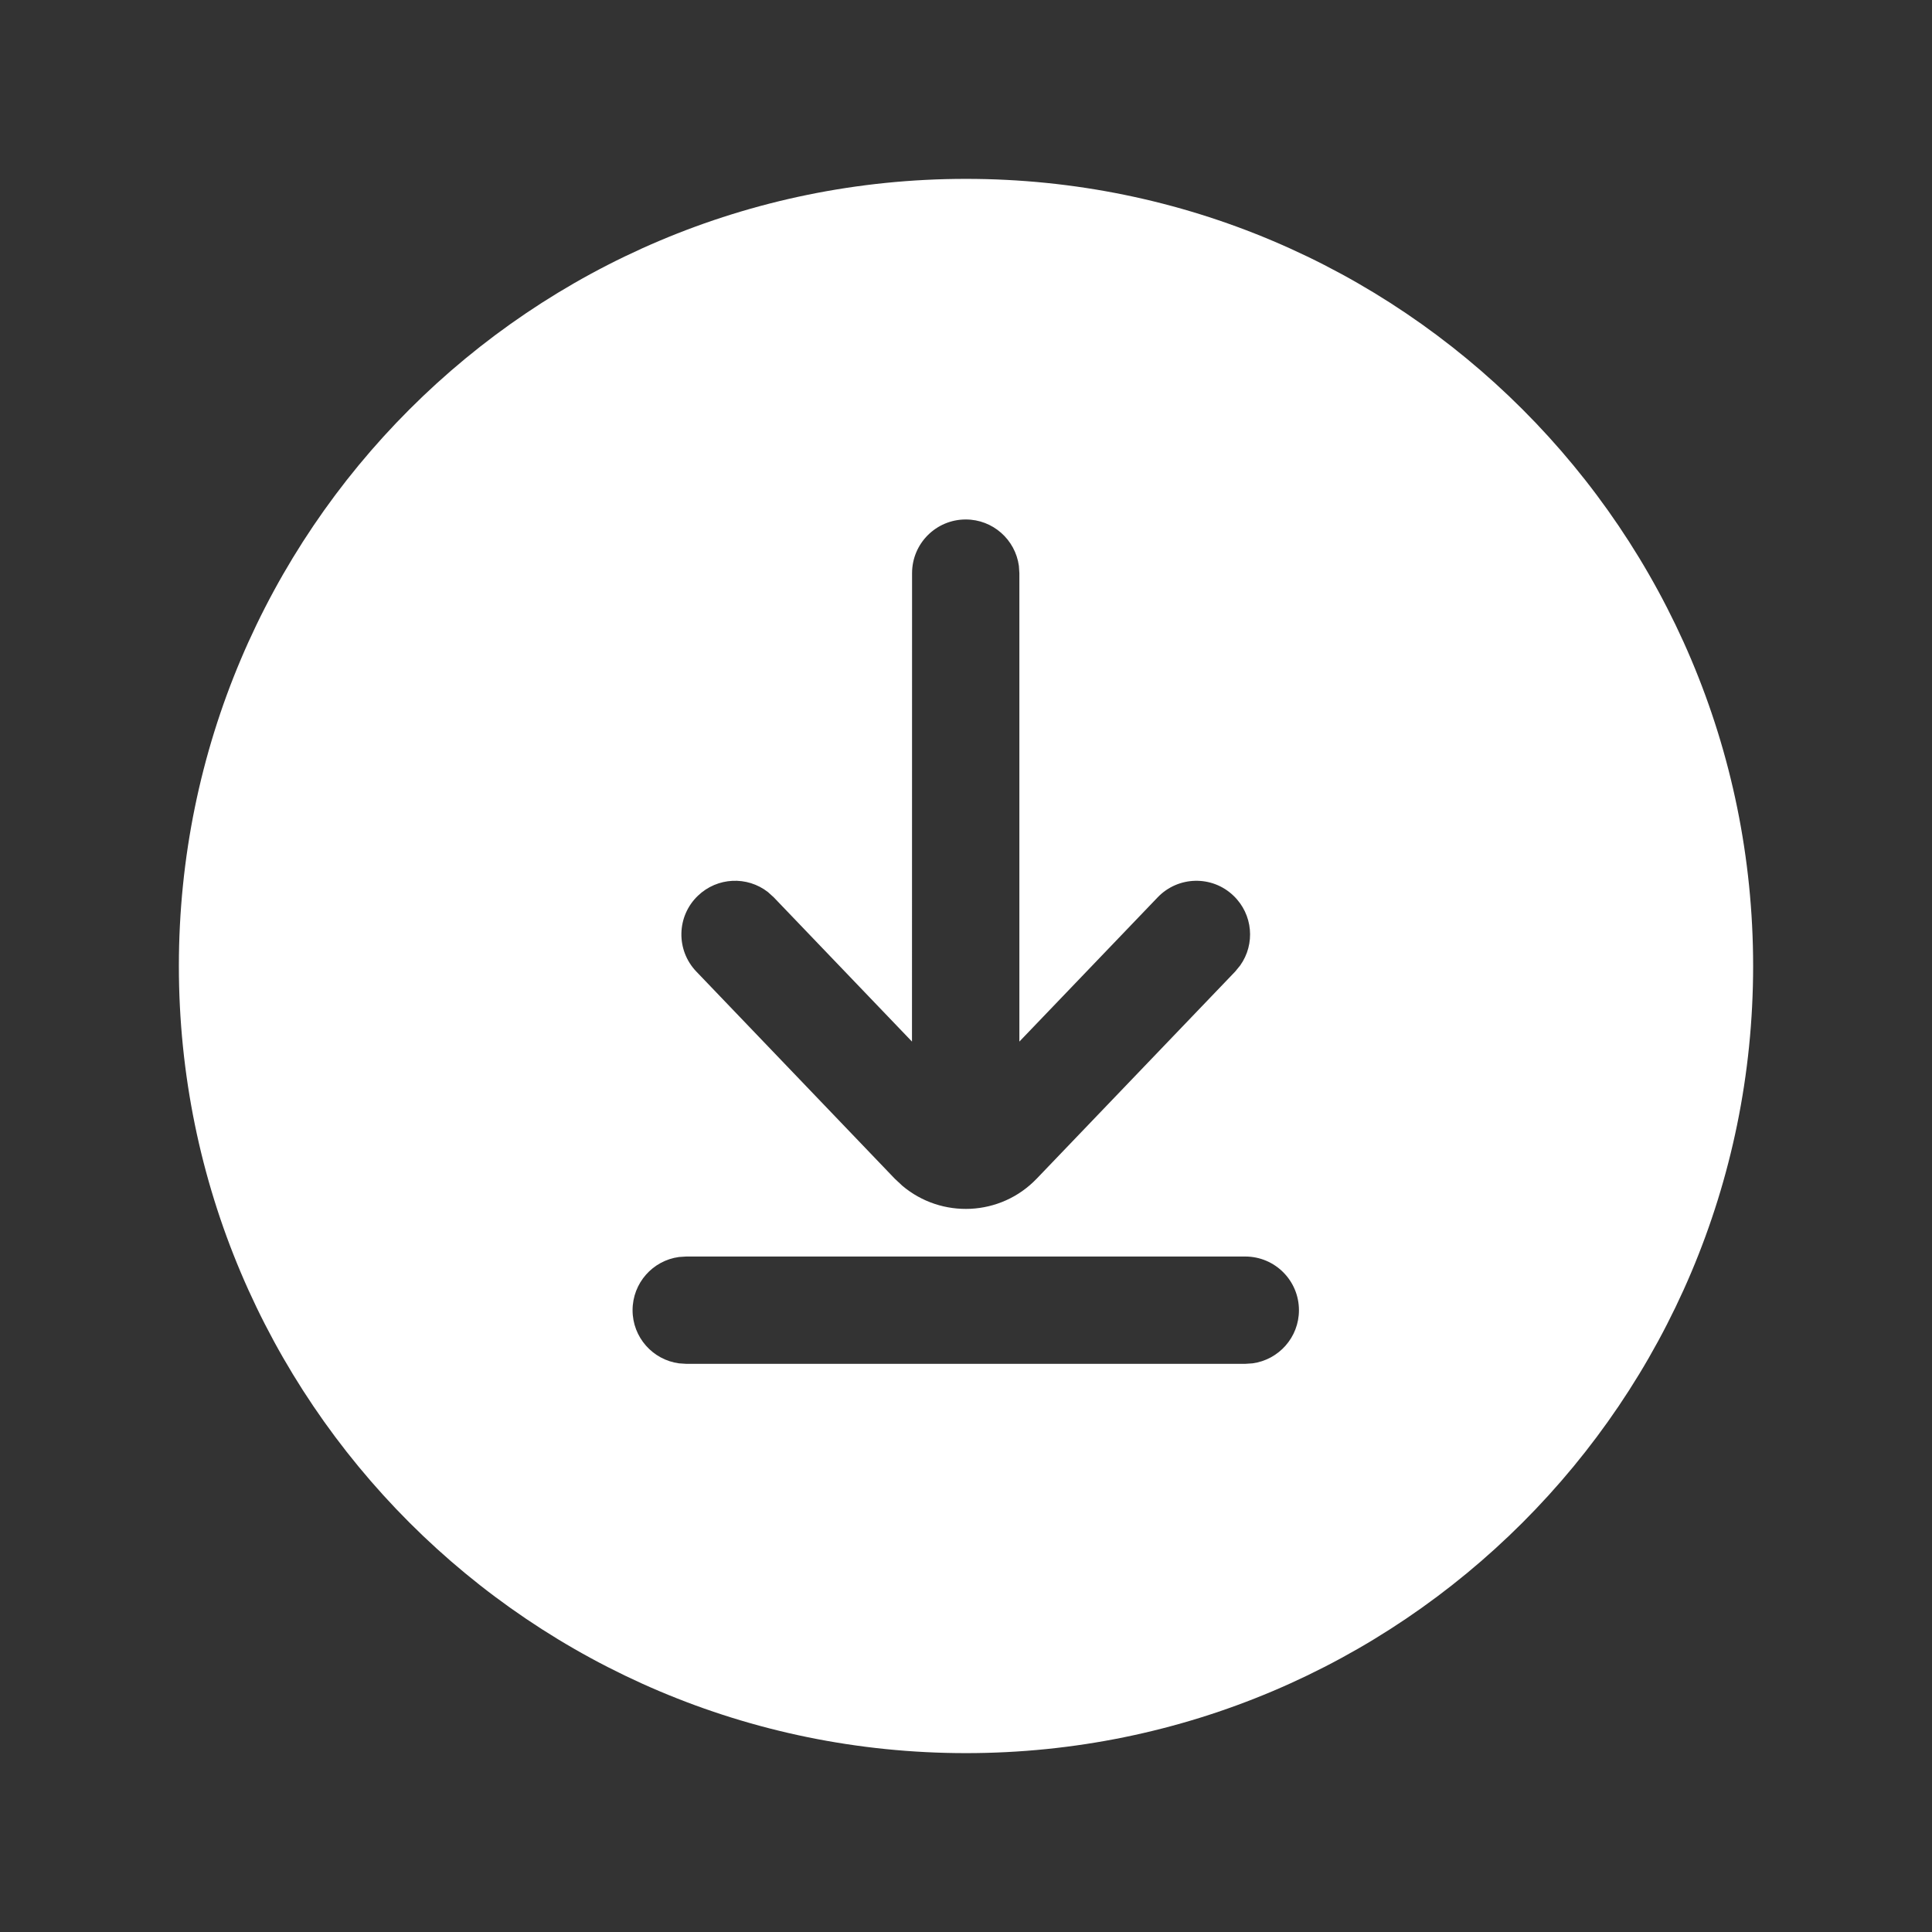 <svg width="24" height="24" viewBox="0 0 24 24" fill="none" xmlns="http://www.w3.org/2000/svg">
<rect x="0" y="0" width="24" height="24" fill="#333333" stroke="none"/>
<path fill-rule="evenodd" clip-rule="evenodd" d="M12 2.222C17.4 2.222 21.778 6.6 21.778 12C21.778 17.4 17.4 21.778 12 21.778C6.6 21.778 2.222 17.4 2.222 12C2.222 6.6 6.6 2.222 12 2.222ZM15.469 15.609H8.524L8.434 15.615C8.109 15.659 7.858 15.938 7.858 16.276C7.858 16.613 8.109 16.892 8.434 16.936L8.524 16.942H15.469L15.559 16.936C15.885 16.892 16.136 16.613 16.136 16.276C16.136 15.907 15.837 15.609 15.469 15.609ZM11.997 6.453C11.628 6.453 11.33 6.752 11.33 7.12L11.329 12.939L9.612 11.147L9.539 11.081C9.282 10.881 8.912 10.895 8.67 11.127C8.404 11.381 8.395 11.803 8.65 12.069L11.114 14.641L11.208 14.729C11.695 15.141 12.428 15.112 12.879 14.641L15.344 12.069L15.406 11.993C15.595 11.728 15.565 11.358 15.323 11.127C15.058 10.872 14.636 10.881 14.381 11.147L12.663 12.939L12.663 7.12L12.657 7.03C12.613 6.704 12.334 6.453 11.997 6.453Z" fill="white"/>
</svg>
